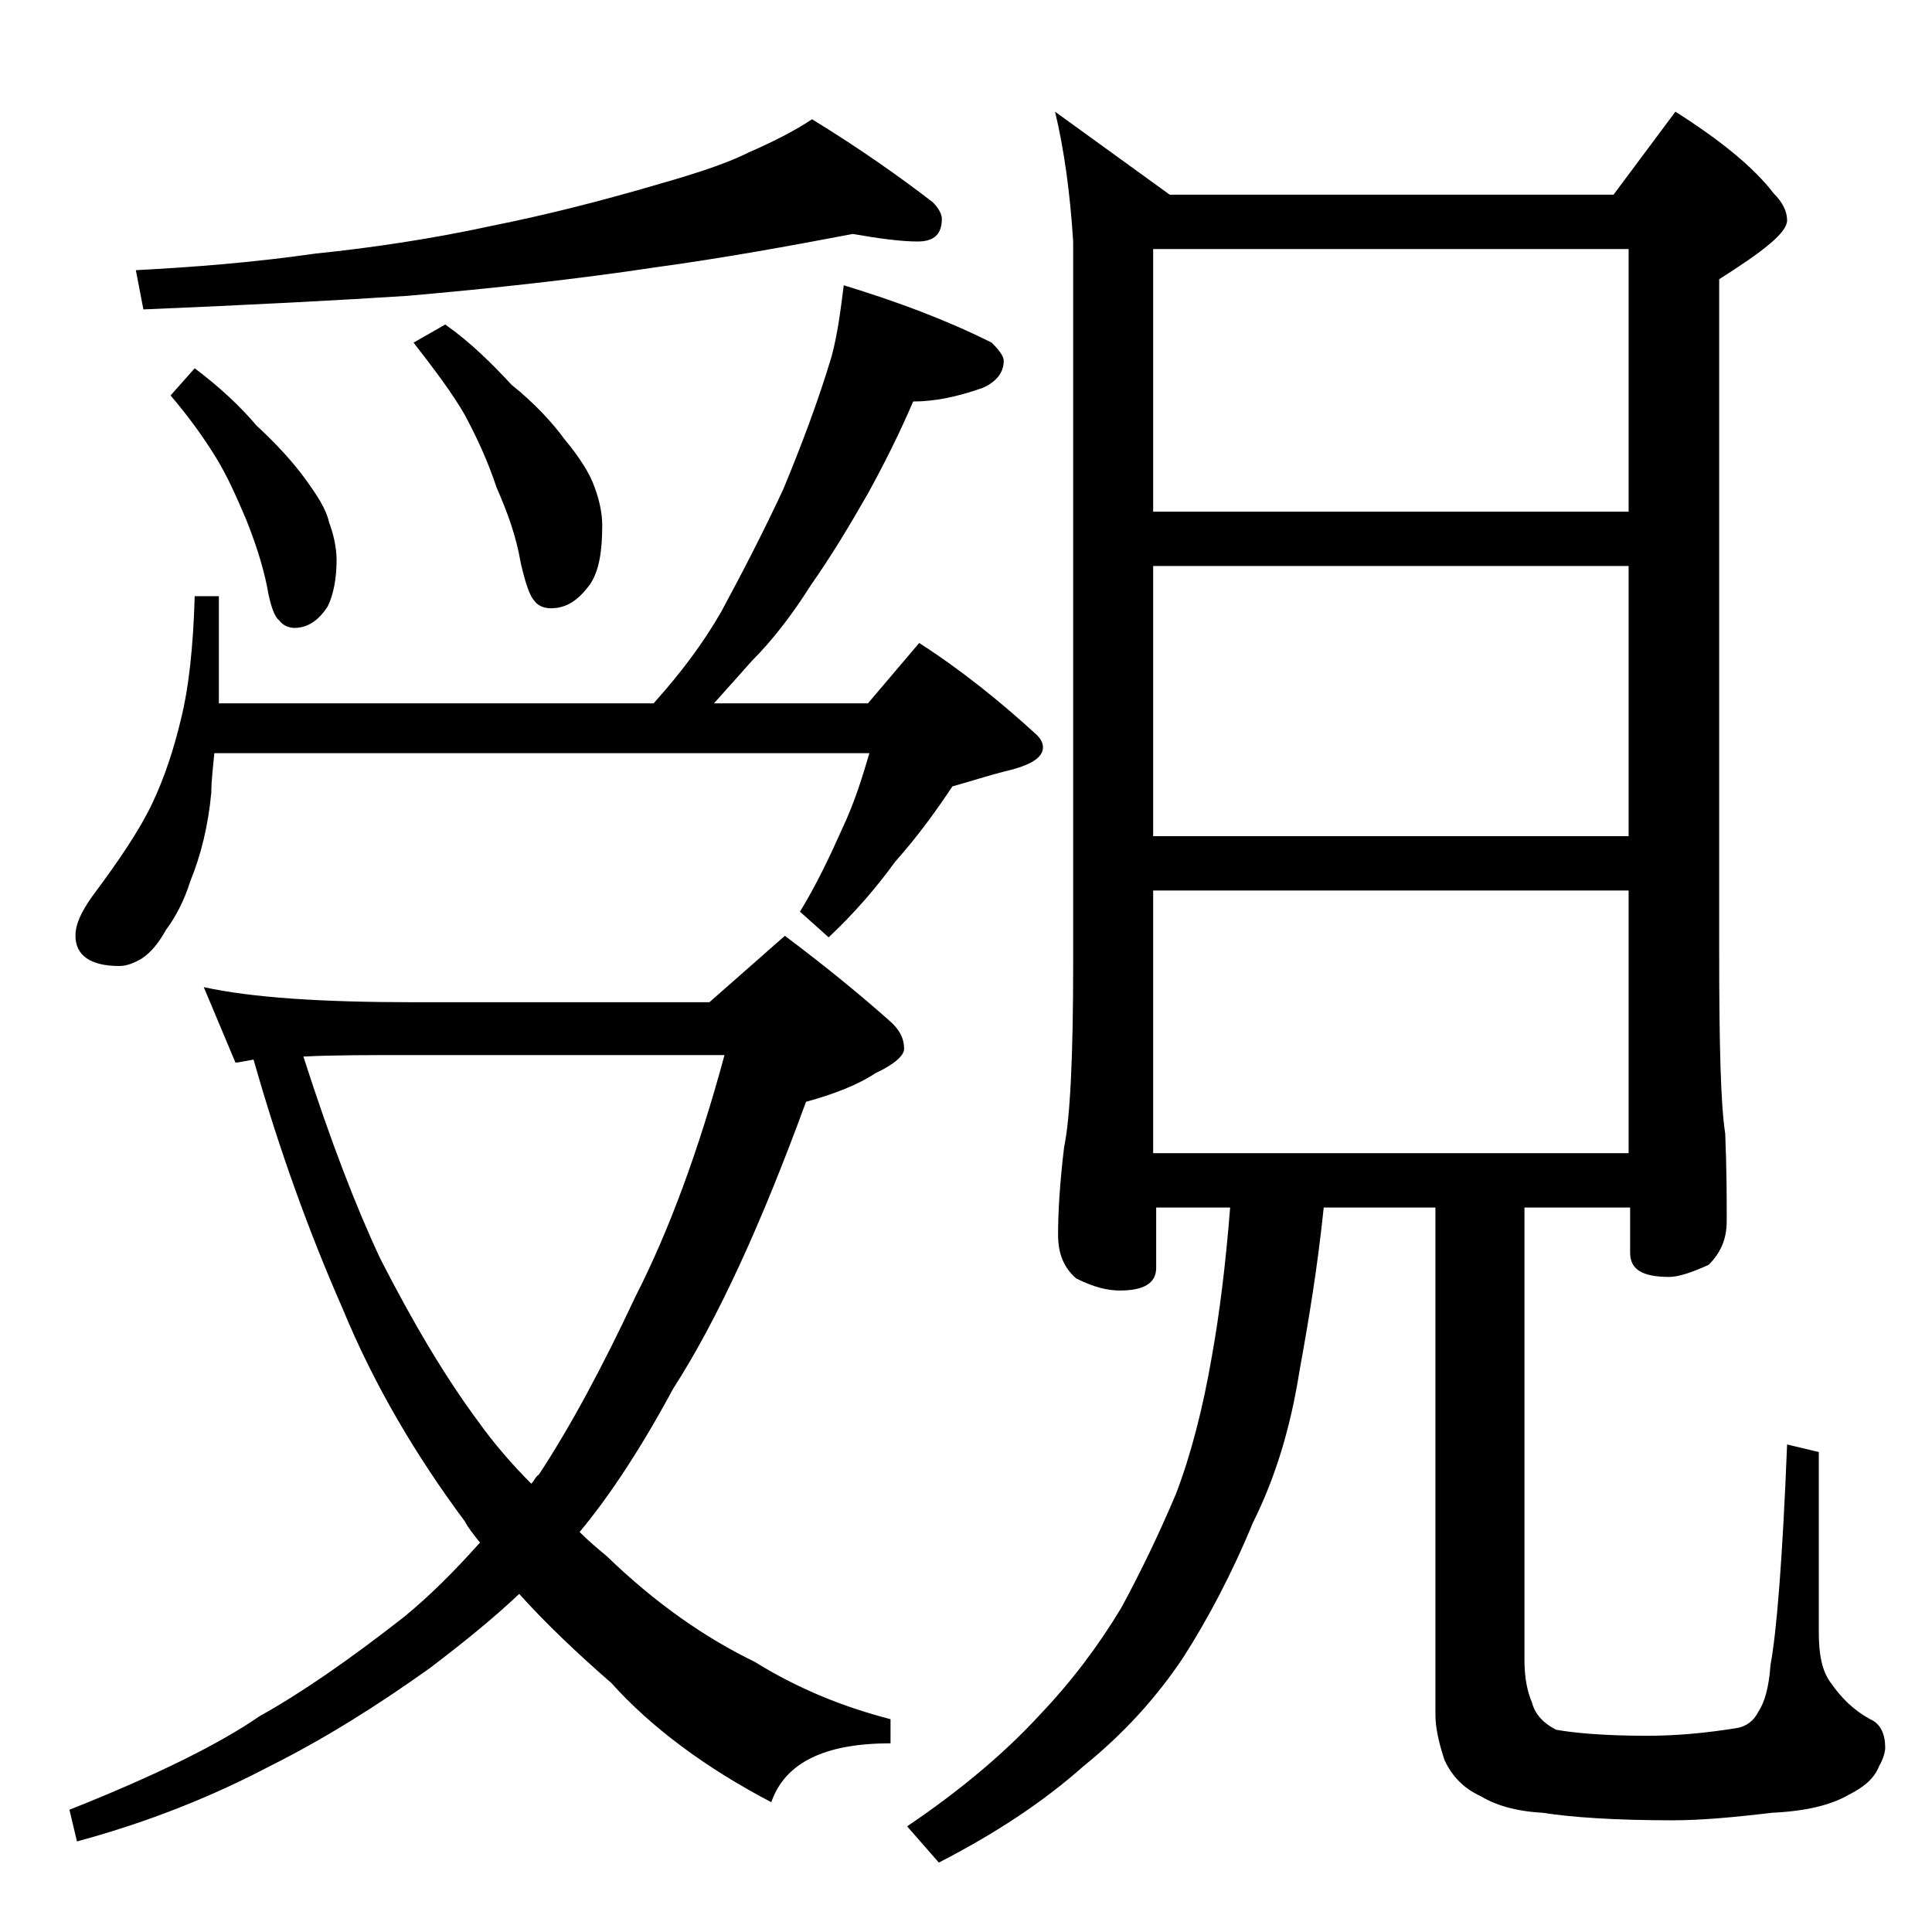 <?xml version="1.0" encoding="utf-8"?>
<!-- Generator: Adobe Illustrator 18.0.0, SVG Export Plug-In . SVG Version: 6.00 Build 0)  -->
<!DOCTYPE svg PUBLIC "-//W3C//DTD SVG 1.1//EN" "http://www.w3.org/Graphics/SVG/1.1/DTD/svg11.dtd">
<svg version="1.1" id="Layer_1" xmlns="http://www.w3.org/2000/svg" xmlns:xlink="http://www.w3.org/1999/xlink" x="0px" y="0px"
	 viewBox="0 0 128 128" enable-background="new 0 0 128 128" xml:space="preserve">
<path d="M13.5,65.4c3.2,0.7,7.8,1,13.9,1H47l5-4.4c2.8,2.1,5.1,4,6.9,5.6c0.7,0.6,1,1.2,1,1.9c0,0.4-0.6,1-1.9,1.6
	c-1.2,0.8-2.8,1.4-4.6,1.9c-3,8.2-5.9,14.5-8.8,19c-2.1,3.9-4.2,7.1-6.2,9.5c0.6,0.6,1.2,1.1,1.8,1.6c3.2,3.1,6.5,5.4,9.8,7
	c2.9,1.8,5.9,3,9,3.8v1.6c-4.4,0-7,1.3-7.9,3.9c-4.4-2.3-8-5-10.6-7.9c-2.3-2-4.4-4-6.1-5.9c-1.8,1.7-3.8,3.3-5.9,4.9
	c-3.5,2.5-7,4.7-10.6,6.5c-3.8,2-8,3.7-12.8,5l-0.5-2.1c5.8-2.3,10-4.4,12.6-6.2c2.7-1.5,5.9-3.7,9.6-6.6c1.7-1.4,3.3-3,5-4.9
	c-0.4-0.5-0.8-1-1-1.4c-3.2-4.3-6-9-8.1-14.1c-2.2-5-4.2-10.5-5.9-16.5c-0.6,0.1-1,0.2-1.2,0.2L13.5,65.4z M55.9,18.9
	c3.6,1.1,6.8,2.3,9.8,3.8c0.5,0.5,0.8,0.9,0.8,1.2c0,0.8-0.5,1.4-1.4,1.8c-1.7,0.6-3.2,0.9-4.6,0.9c-0.9,2.1-1.9,4.1-3,6.1
	c-1.2,2.1-2.4,4.1-3.8,6.1c-1.2,1.9-2.5,3.6-3.9,5c-0.8,0.9-1.6,1.8-2.5,2.8h10.2l3.4-4c2.8,1.8,5.4,3.9,7.8,6.1
	c0.2,0.2,0.4,0.5,0.4,0.8c0,0.7-0.8,1.2-2.5,1.6c-1.2,0.3-2.4,0.7-3.5,1c-1,1.5-2.2,3.2-3.8,5c-1.3,1.8-2.8,3.5-4.4,5L53,60.4
	c1.1-1.8,2-3.7,2.8-5.5c0.8-1.7,1.3-3.3,1.8-5H14.2c-0.1,1-0.2,1.9-0.2,2.6c-0.2,2.2-0.7,4.2-1.4,5.9c-0.4,1.3-1,2.4-1.6,3.2
	c-0.5,0.9-1,1.5-1.6,1.9c-0.5,0.3-1,0.5-1.5,0.5C6,64,5,63.3,5,62c0-0.8,0.4-1.6,1.1-2.6c1.8-2.4,3.2-4.5,4-6.2
	c0.8-1.7,1.4-3.5,1.9-5.6c0.5-2,0.8-4.7,0.9-8.1h1.6v7.1h28.8c1.8-2,3.3-4,4.5-6.1c1.4-2.6,2.8-5.3,4.1-8.1c1.2-2.9,2.3-5.8,3.2-8.8
	C55.5,22.1,55.7,20.5,55.9,18.9z M56.5,15.5c-4.2,0.8-8.6,1.6-13,2.2c-5.3,0.8-10.8,1.4-16.5,1.9c-4.6,0.3-10.4,0.6-17.5,0.9L9,17.9
	c3.8-0.2,7.7-0.5,11.9-1.1c3.9-0.4,7.8-1,11.5-1.8c4-0.8,7.4-1.7,10.2-2.5c2.8-0.8,5.2-1.5,7-2.4c1.6-0.7,3-1.4,4.2-2.2
	c3.1,1.9,5.8,3.8,8,5.5c0.4,0.4,0.6,0.8,0.6,1.1c0,1-0.5,1.5-1.6,1.5C59.7,16,58.2,15.8,56.5,15.5z M12.9,24.4
	c1.6,1.2,3,2.5,4.1,3.8c1.3,1.2,2.4,2.4,3.2,3.5c0.8,1.1,1.4,2,1.6,2.9c0.3,0.8,0.5,1.7,0.5,2.5c0,1.2-0.2,2.3-0.6,3.1
	c-0.6,0.9-1.3,1.4-2.2,1.4c-0.4,0-0.8-0.2-1-0.5c-0.3-0.2-0.6-1-0.8-2.2c-0.3-1.5-0.8-3-1.4-4.5c-0.6-1.4-1.2-2.8-2-4.1
	c-0.8-1.3-1.8-2.7-3-4.1L12.9,24.4z M20.1,70c1.8,5.6,3.5,10,5.1,13.4c2.1,4.1,4.2,7.7,6.5,10.8c1,1.4,2.2,2.8,3.5,4.1
	c0.2-0.2,0.3-0.5,0.5-0.6c2.1-3.2,4.2-7.1,6.4-11.8c2.2-4.3,4.2-9.7,5.9-16H27.4C24.4,69.9,22,69.9,20.1,70z M29.5,21.5
	c1.7,1.2,3.1,2.6,4.4,4c1.5,1.2,2.7,2.5,3.5,3.6c1,1.2,1.7,2.3,2,3.2c0.3,0.8,0.5,1.7,0.5,2.5c0,1.7-0.2,3-0.8,3.9
	c-0.8,1.1-1.6,1.6-2.6,1.6c-0.5,0-0.9-0.2-1.1-0.5c-0.3-0.3-0.6-1.2-0.9-2.5c-0.3-1.8-0.9-3.4-1.6-5c-0.6-1.8-1.3-3.3-2.1-4.8
	c-0.8-1.4-2-3-3.4-4.8L29.5,21.5z M69.9,7.4l7.6,5.5h29.4l4.1-5.5c3,1.9,5.2,3.7,6.5,5.4c0.6,0.6,0.9,1.2,0.9,1.8
	c0,0.8-1.5,2-4.5,3.9V63c0,6.2,0.1,10.2,0.4,12.1c0.1,2.4,0.1,4.3,0.1,5.8c0,1.2-0.4,2.1-1.2,2.9c-1.1,0.5-2,0.8-2.6,0.8
	c-1.8,0-2.6-0.5-2.6-1.6V80H101v30c0,1.2,0.2,2.1,0.5,2.8c0.2,0.8,0.8,1.4,1.6,1.8c1.1,0.2,3.1,0.4,6,0.4c2.1,0,4-0.2,5.9-0.5
	c0.7-0.1,1.2-0.5,1.5-1.1c0.4-0.6,0.7-1.6,0.8-3.1c0.4-2.1,0.8-7,1.1-14.6l2.1,0.5v11.9c0,1.5,0.2,2.6,0.8,3.4
	c0.7,1,1.5,1.8,2.6,2.4c0.7,0.3,1,1,1,1.9c0,0.2-0.1,0.7-0.4,1.2c-0.3,0.8-1,1.4-2,1.9c-1.2,0.7-2.9,1.1-5.1,1.2
	c-2.5,0.3-4.7,0.5-6.6,0.5c-3.8,0-6.7-0.2-8.6-0.5c-1.8-0.1-3.1-0.5-4.1-1.1c-1.1-0.5-1.9-1.3-2.4-2.4c-0.4-1.2-0.6-2.2-0.6-3V80
	h-7.4c-0.4,3.9-1,7.5-1.6,10.8c-0.6,3.8-1.6,7.1-3.1,10.1c-1.4,3.4-3,6.4-4.6,8.9c-1.8,2.7-4,5.1-6.6,7.2c-2.7,2.4-5.9,4.5-9.6,6.4
	l-2.1-2.4c3.7-2.5,6.6-5,8.8-7.4c2.1-2.2,3.9-4.6,5.4-7.1c1.3-2.4,2.5-4.9,3.6-7.5c1-2.6,1.8-5.7,2.4-9.2c0.5-2.8,0.9-6,1.2-9.8
	h-4.9v4c0,1-0.8,1.5-2.4,1.5c-0.8,0-1.7-0.2-2.9-0.8c-0.8-0.7-1.2-1.6-1.2-2.9c0-1.4,0.1-3.3,0.4-5.8c0.4-1.9,0.6-6,0.6-12.1V16
	C70.9,12.8,70.5,9.9,69.9,7.4z M76.4,33.9h31.5V16.5H76.4V33.9z M76.4,55.4h31.5V37.5H76.4V55.4z M76.4,76.4h31.5V59H76.4V76.4z"/>
</svg>
